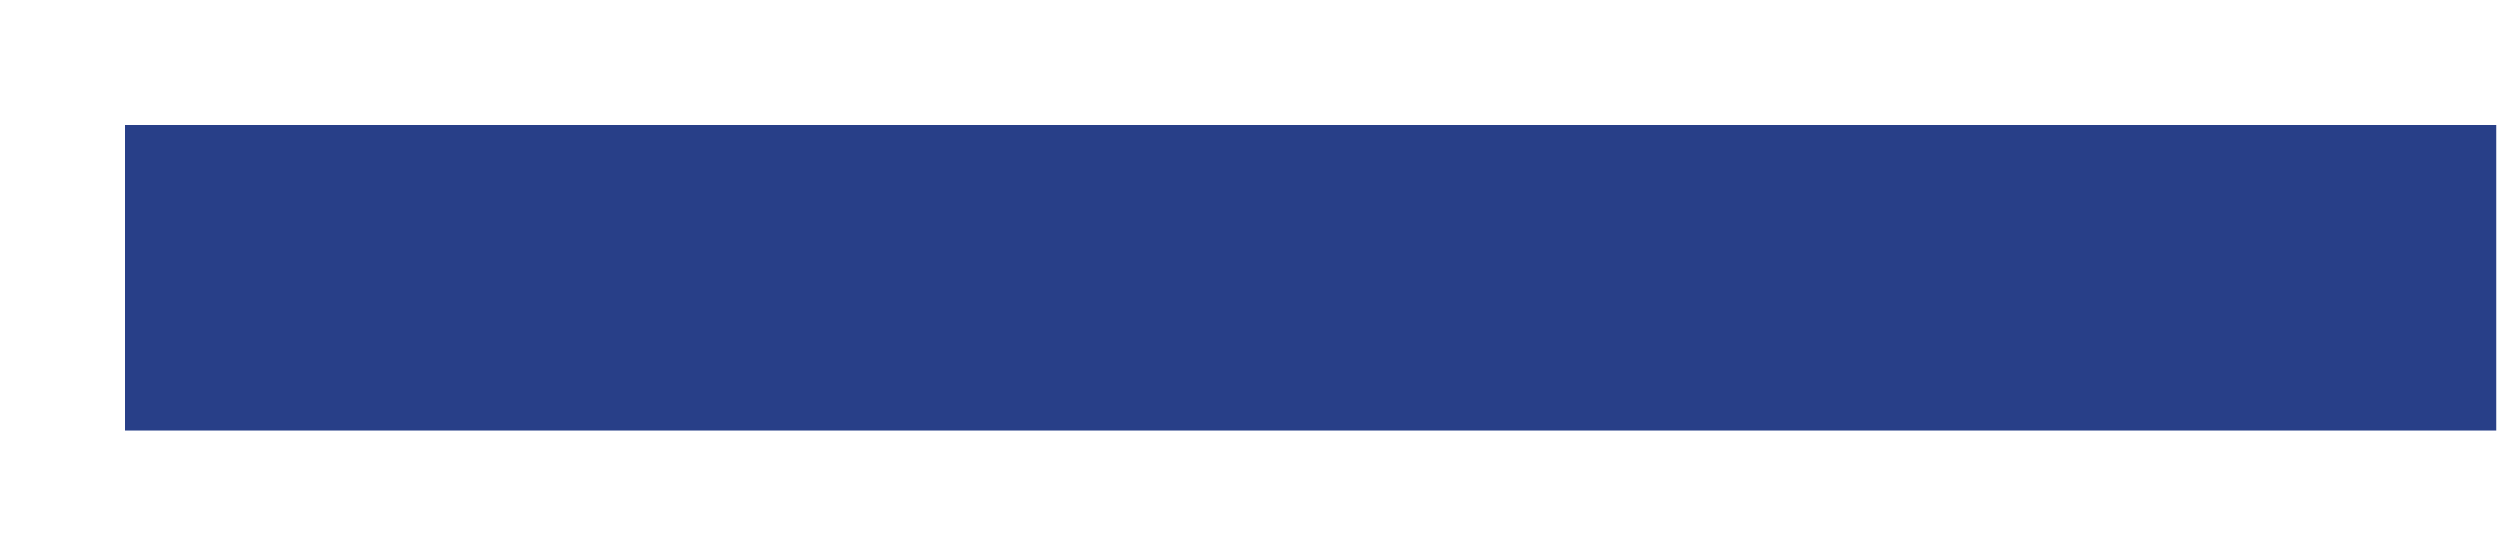 <?xml version="1.0" encoding="utf-8"?>
<svg xmlns="http://www.w3.org/2000/svg" fill="none" height="100%" overflow="visible" preserveAspectRatio="none" style="display: block;" viewBox="0 0 18 4" width="100%">
<path d="M2 2C9.623 2 9.25 2 16.873 2" id="Vector 23" stroke="#283F88" stroke-linecap="square" stroke-width="2.2"/>
</svg>